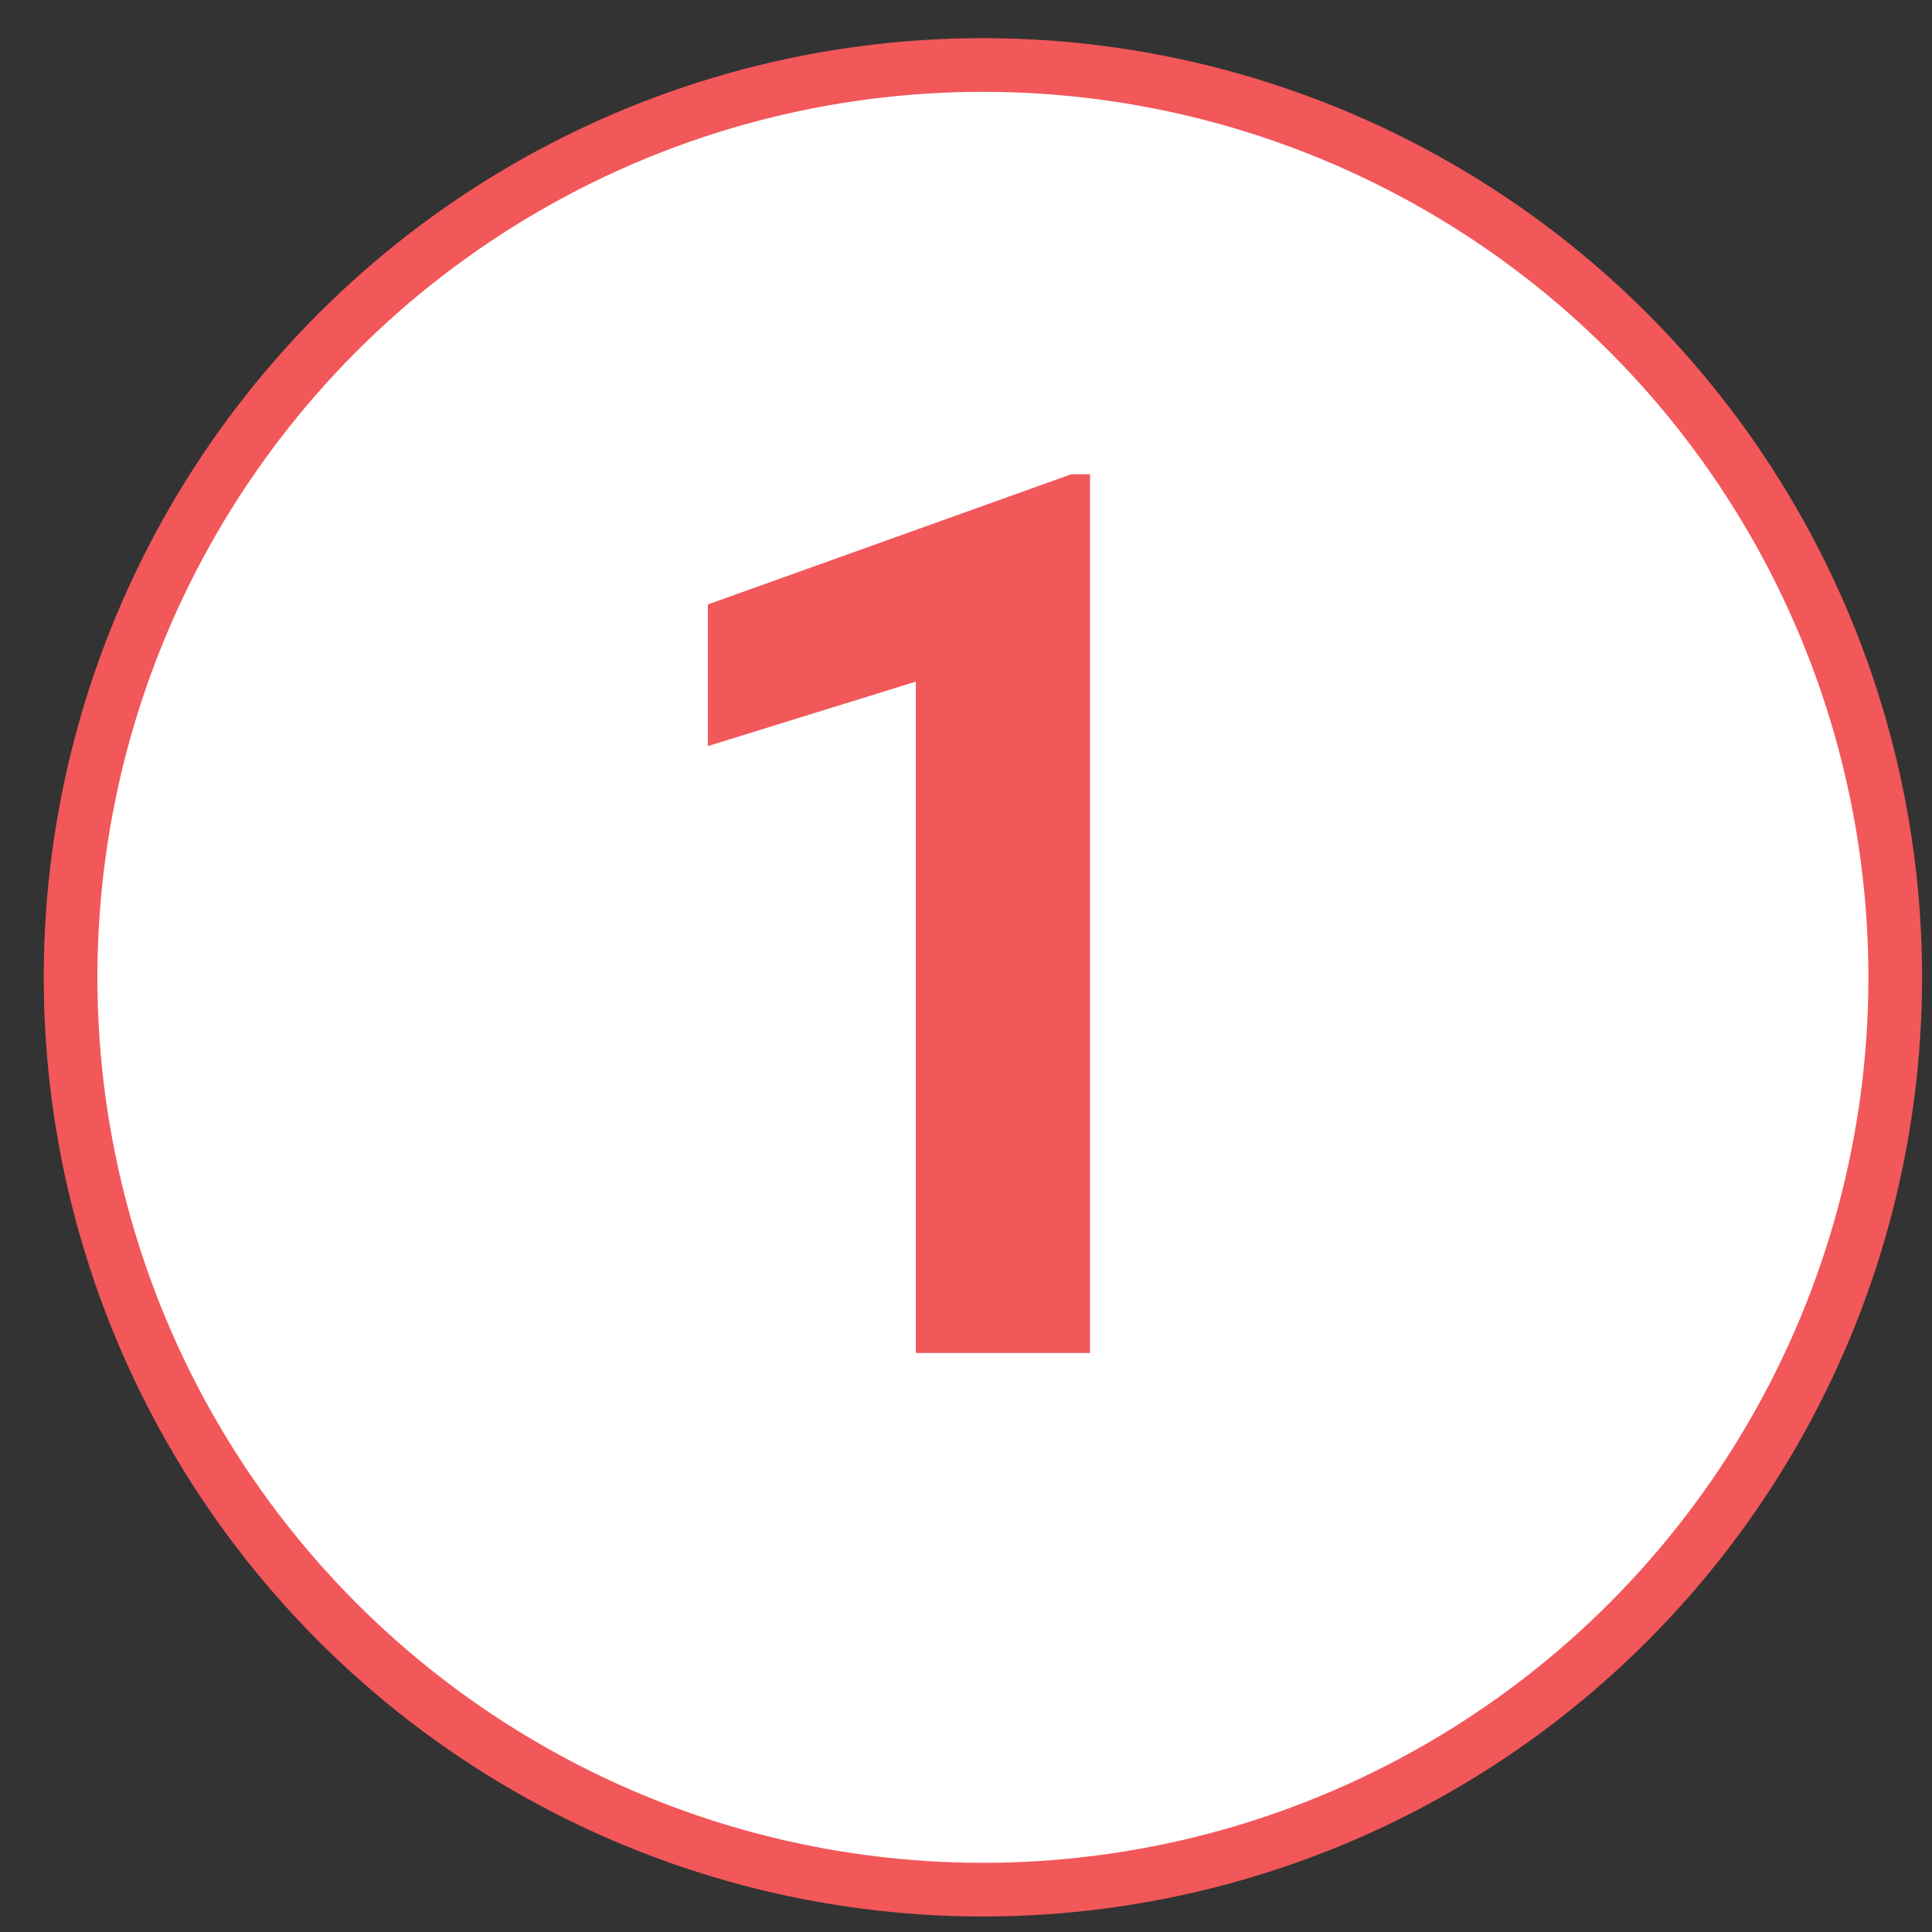 <svg width="36" height="36" viewBox="0 0 36 36" fill="none" xmlns="http://www.w3.org/2000/svg">
<rect x="0" y="0" width="36" height="36" fill="#333333" stroke="none"/>
<circle cx="18.315" cy="18.211" r="17" fill="white" stroke="#F2575A"/>
<path d="M20.31 25.211H17.065V12.701L13.19 13.902V11.263L19.962 8.837H20.31V25.211Z" fill="#F2575A"/>
</svg>
